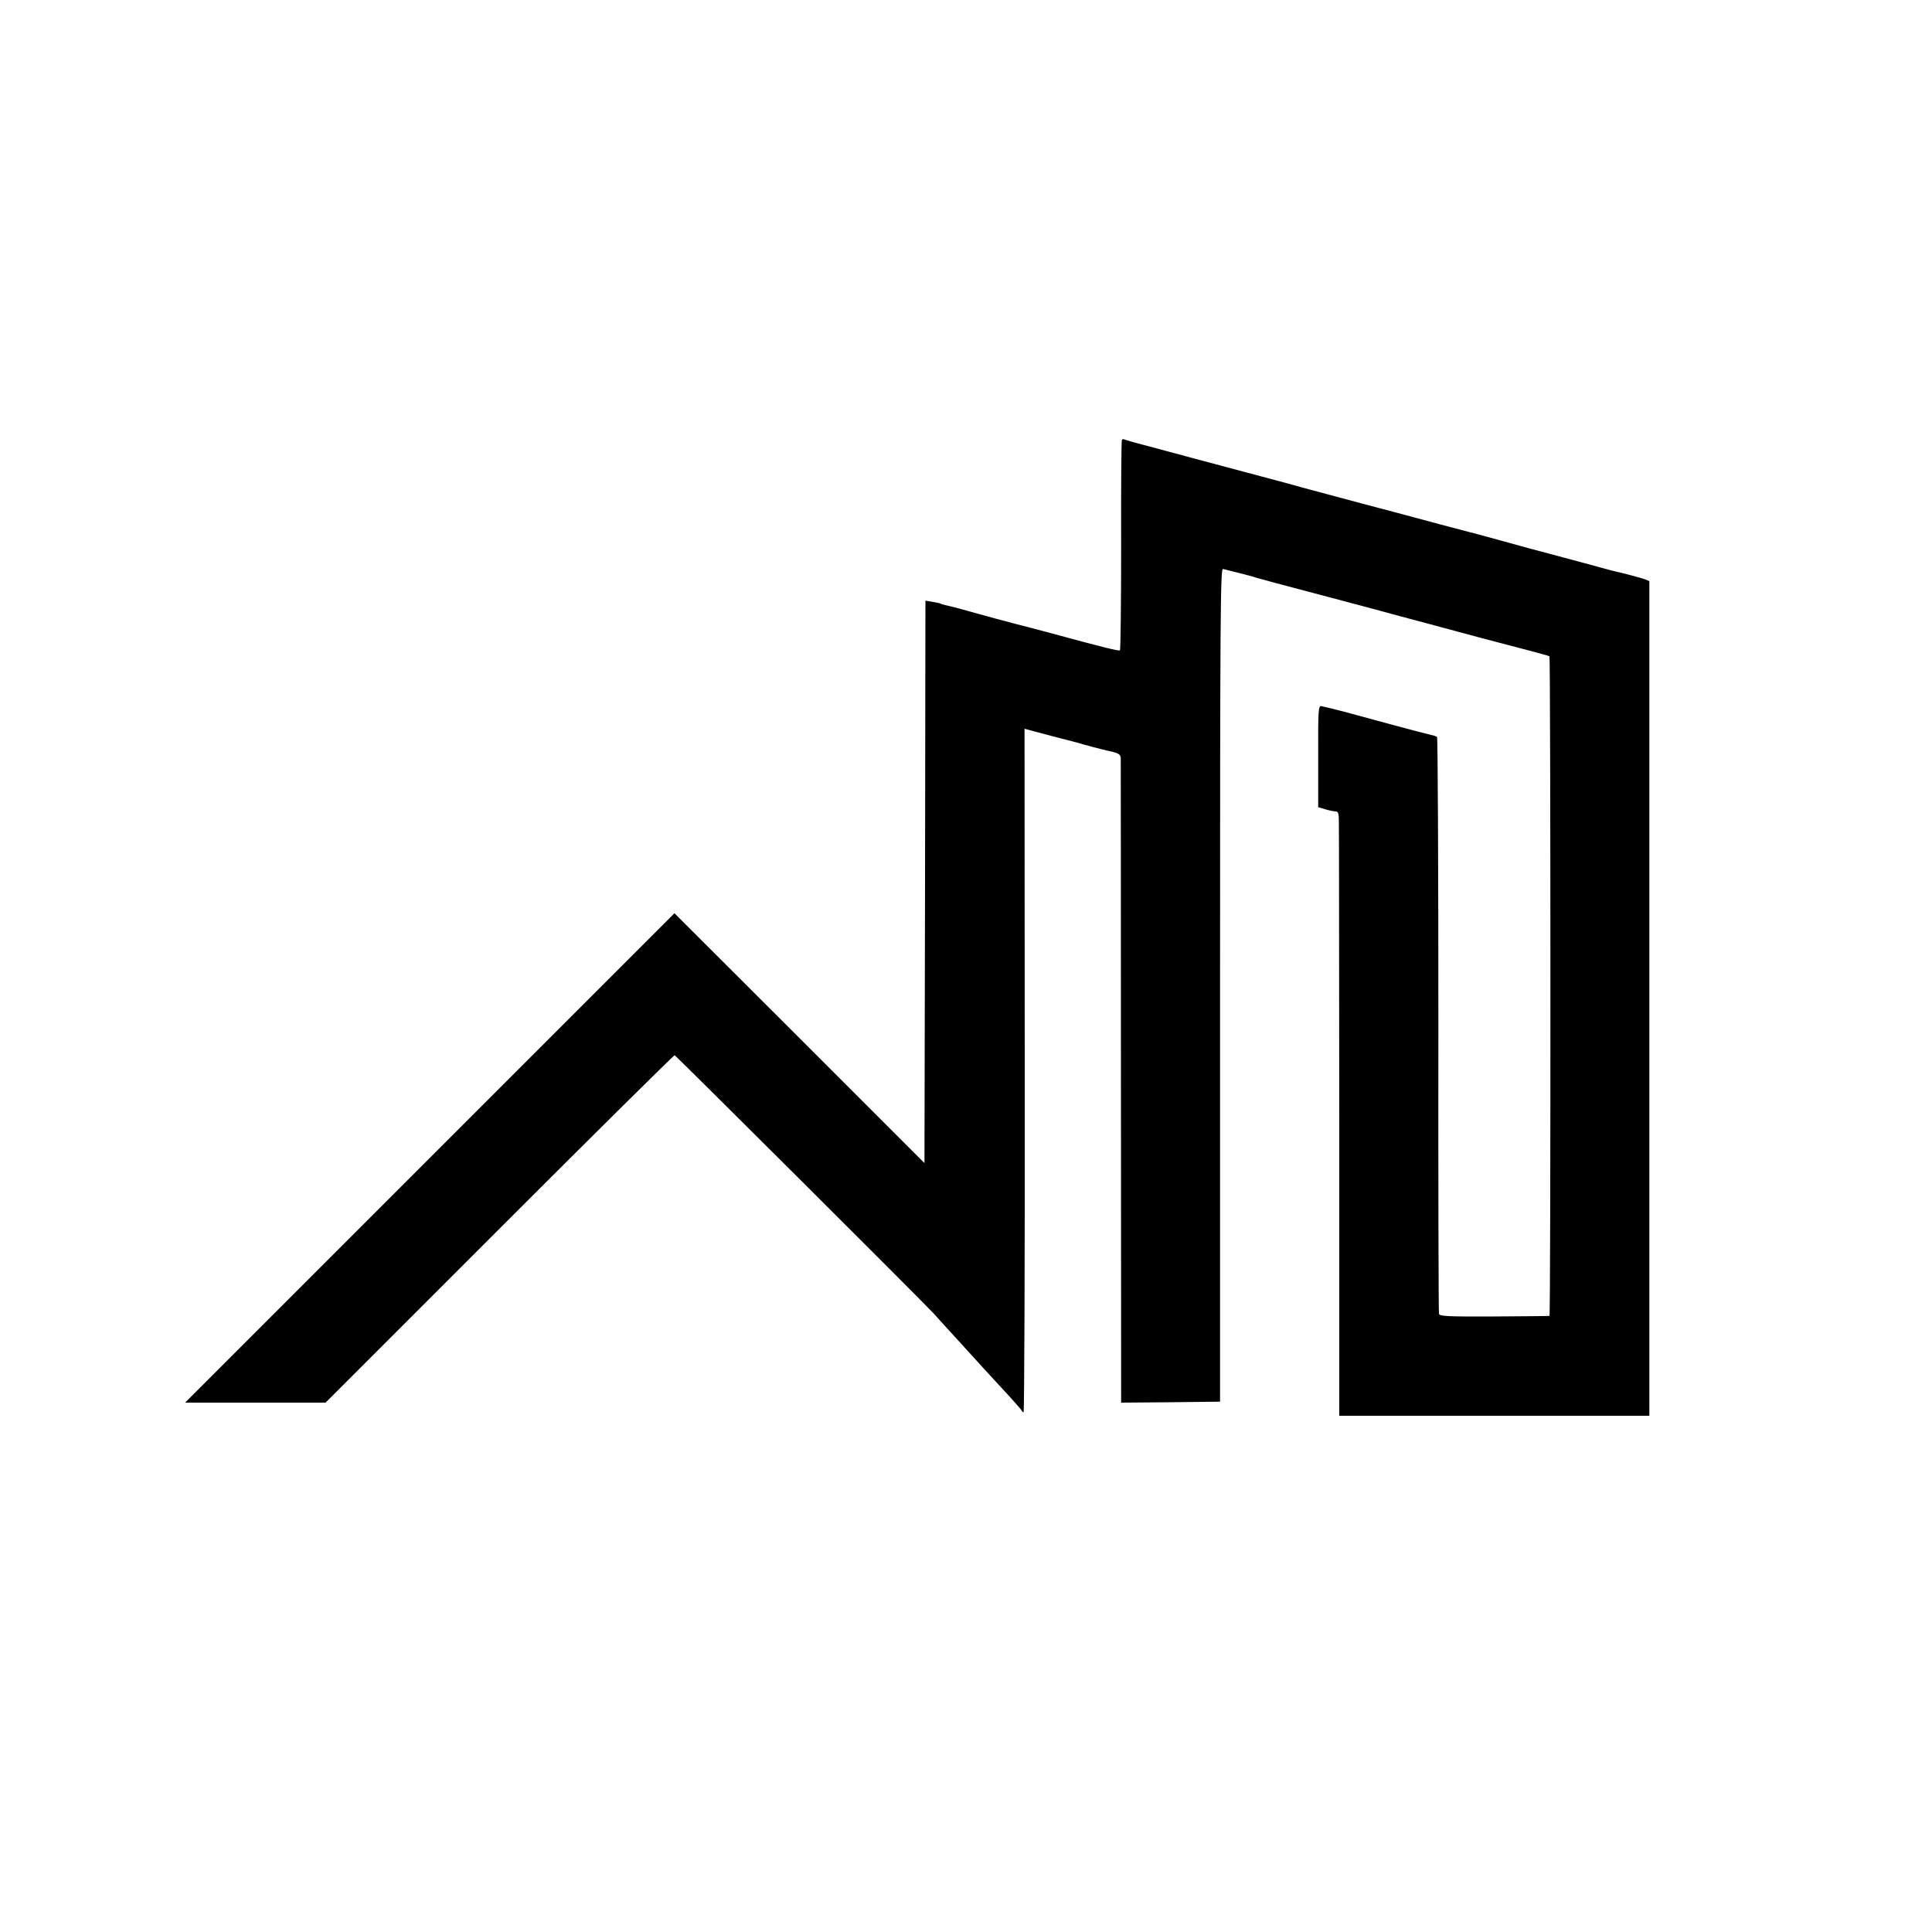 <?xml version="1.0" standalone="no"?>
<!DOCTYPE svg PUBLIC "-//W3C//DTD SVG 20010904//EN"
 "http://www.w3.org/TR/2001/REC-SVG-20010904/DTD/svg10.dtd">
<svg version="1.0" xmlns="http://www.w3.org/2000/svg"
 width="1000pt" height="1000pt" viewBox="0 0 1000 1000"
 preserveAspectRatio="xMidYMid meet">
<g transform="translate(0,1000) scale(0.1,-0.1)"
fill="#000000" stroke="none">
<path d="M5807 7723 c-3 -5 -5 -250 -4 -546 0 -296 -3 -540 -6 -543 -5 -5 -83
14 -347 86 -63 17 -158 42 -210 55 -52 14 -129 34 -170 46 -103 29 -141 39
-169 45 -14 3 -28 7 -32 9 -4 3 -23 7 -43 10 l-36 6 -2 -1455 -3 -1456 -647
647 -647 646 -1266 -1266 -1267 -1267 363 0 364 0 900 900 c495 495 903 899
907 898 9 -4 1289 -1280 1343 -1339 21 -24 84 -93 140 -154 55 -60 105 -115
110 -121 6 -6 53 -57 105 -114 52 -56 97 -107 98 -111 2 -5 7 -9 10 -9 4 0 7
796 6 1769 l-1 1769 131 -35 c72 -19 138 -36 146 -38 8 -3 42 -12 75 -21 33
-9 67 -17 75 -19 58 -12 70 -18 71 -39 0 -11 1 -767 1 -1679 l1 -1657 256 2
256 3 0 2157 c0 1914 2 2157 15 2153 8 -2 44 -11 80 -20 36 -9 79 -20 95 -26
17 -5 149 -41 295 -79 262 -69 309 -82 445 -119 39 -10 106 -28 150 -40 44
-12 161 -43 260 -70 99 -26 221 -58 270 -71 50 -13 92 -25 95 -27 6 -6 7
-3413 0 -3414 -3 -1 -132 -2 -287 -3 -244 -1 -282 1 -285 14 -2 8 -4 683 -3
1498 0 816 -3 1486 -7 1488 -5 3 -16 7 -27 9 -10 2 -122 31 -247 65 -211 58
-281 76 -325 85 -15 3 -17 -21 -16 -260 l0 -263 37 -11 c21 -6 45 -11 54 -11
13 0 16 -11 16 -57 1 -32 1 -736 2 -1564 l0 -1507 803 0 802 0 0 2160 0 2160
-21 9 c-18 7 -116 33 -166 44 -8 2 -42 11 -75 20 -33 9 -116 32 -185 50 -99
26 -306 82 -365 99 -5 2 -23 6 -40 11 -16 4 -122 32 -235 62 -113 30 -212 57
-220 59 -21 5 -320 85 -480 128 -74 21 -142 39 -150 41 -8 2 -42 11 -75 20
-33 9 -67 18 -75 20 -8 2 -109 29 -225 60 -115 31 -253 68 -305 82 -52 13 -98
27 -102 29 -3 2 -9 1 -11 -3z"/>
</g>
</svg>
